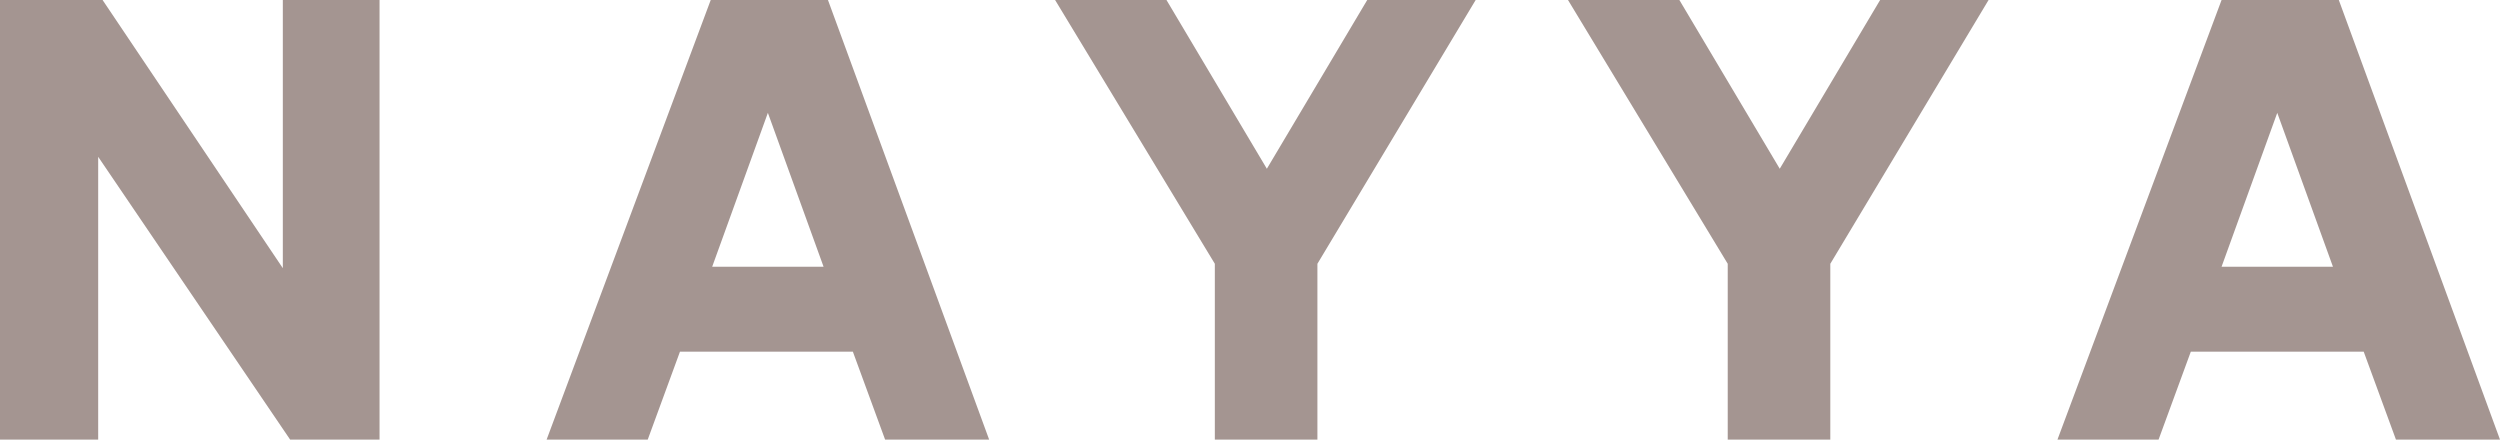<?xml version="1.0" encoding="UTF-8"?>
<svg id="Layer_1" xmlns="http://www.w3.org/2000/svg" width="170.6" height="30" version="1.1" viewBox="0 0 170.6 30">
  <!-- Generator: Adobe Illustrator 29.2.1, SVG Export Plug-In . SVG Version: 2.1.0 Build 116)  -->
  <defs>
    <style>
      .st0 {
        fill: #a49591;
      }
    </style>
  </defs>
  <g id="Frame_1707479356">
    <path id="Vector" class="st0" d="M151.6,0h8l11,30h-7.1l-2.2-6h-11.8l-2.2,6h-6.9L151.6,0ZM155.4,7.7l-3.8,10.5h7.6l-3.8-10.5Z"/>
    <path id="Vector_2" class="st0" d="M121.4,11.6l6.9-11.6h7.4l-10.8,18v12h-7v-12L107,0h7.6l6.9,11.6Z"/>
    <path id="Vector_3" class="st0" d="M86.4,11.6l6.9-11.6h7.4l-10.8,18v12h-7v-12L72,0h7.6l6.9,11.6Z"/>
    <path id="Vector_4" class="st0" d="M48.5,0h8l11,30h-7.1l-2.2-6h-11.8l-2.2,6h-6.9L48.5,0ZM52.4,7.7l-3.8,10.5h7.6l-3.8-10.5Z"/>
    <path id="Vector_5" class="st0" d="M25.9,0v30h-6.1L6.7,10.7v19.3H0V0h7l12.3,18.3V0h6.7Z"/>
  </g>
</svg>